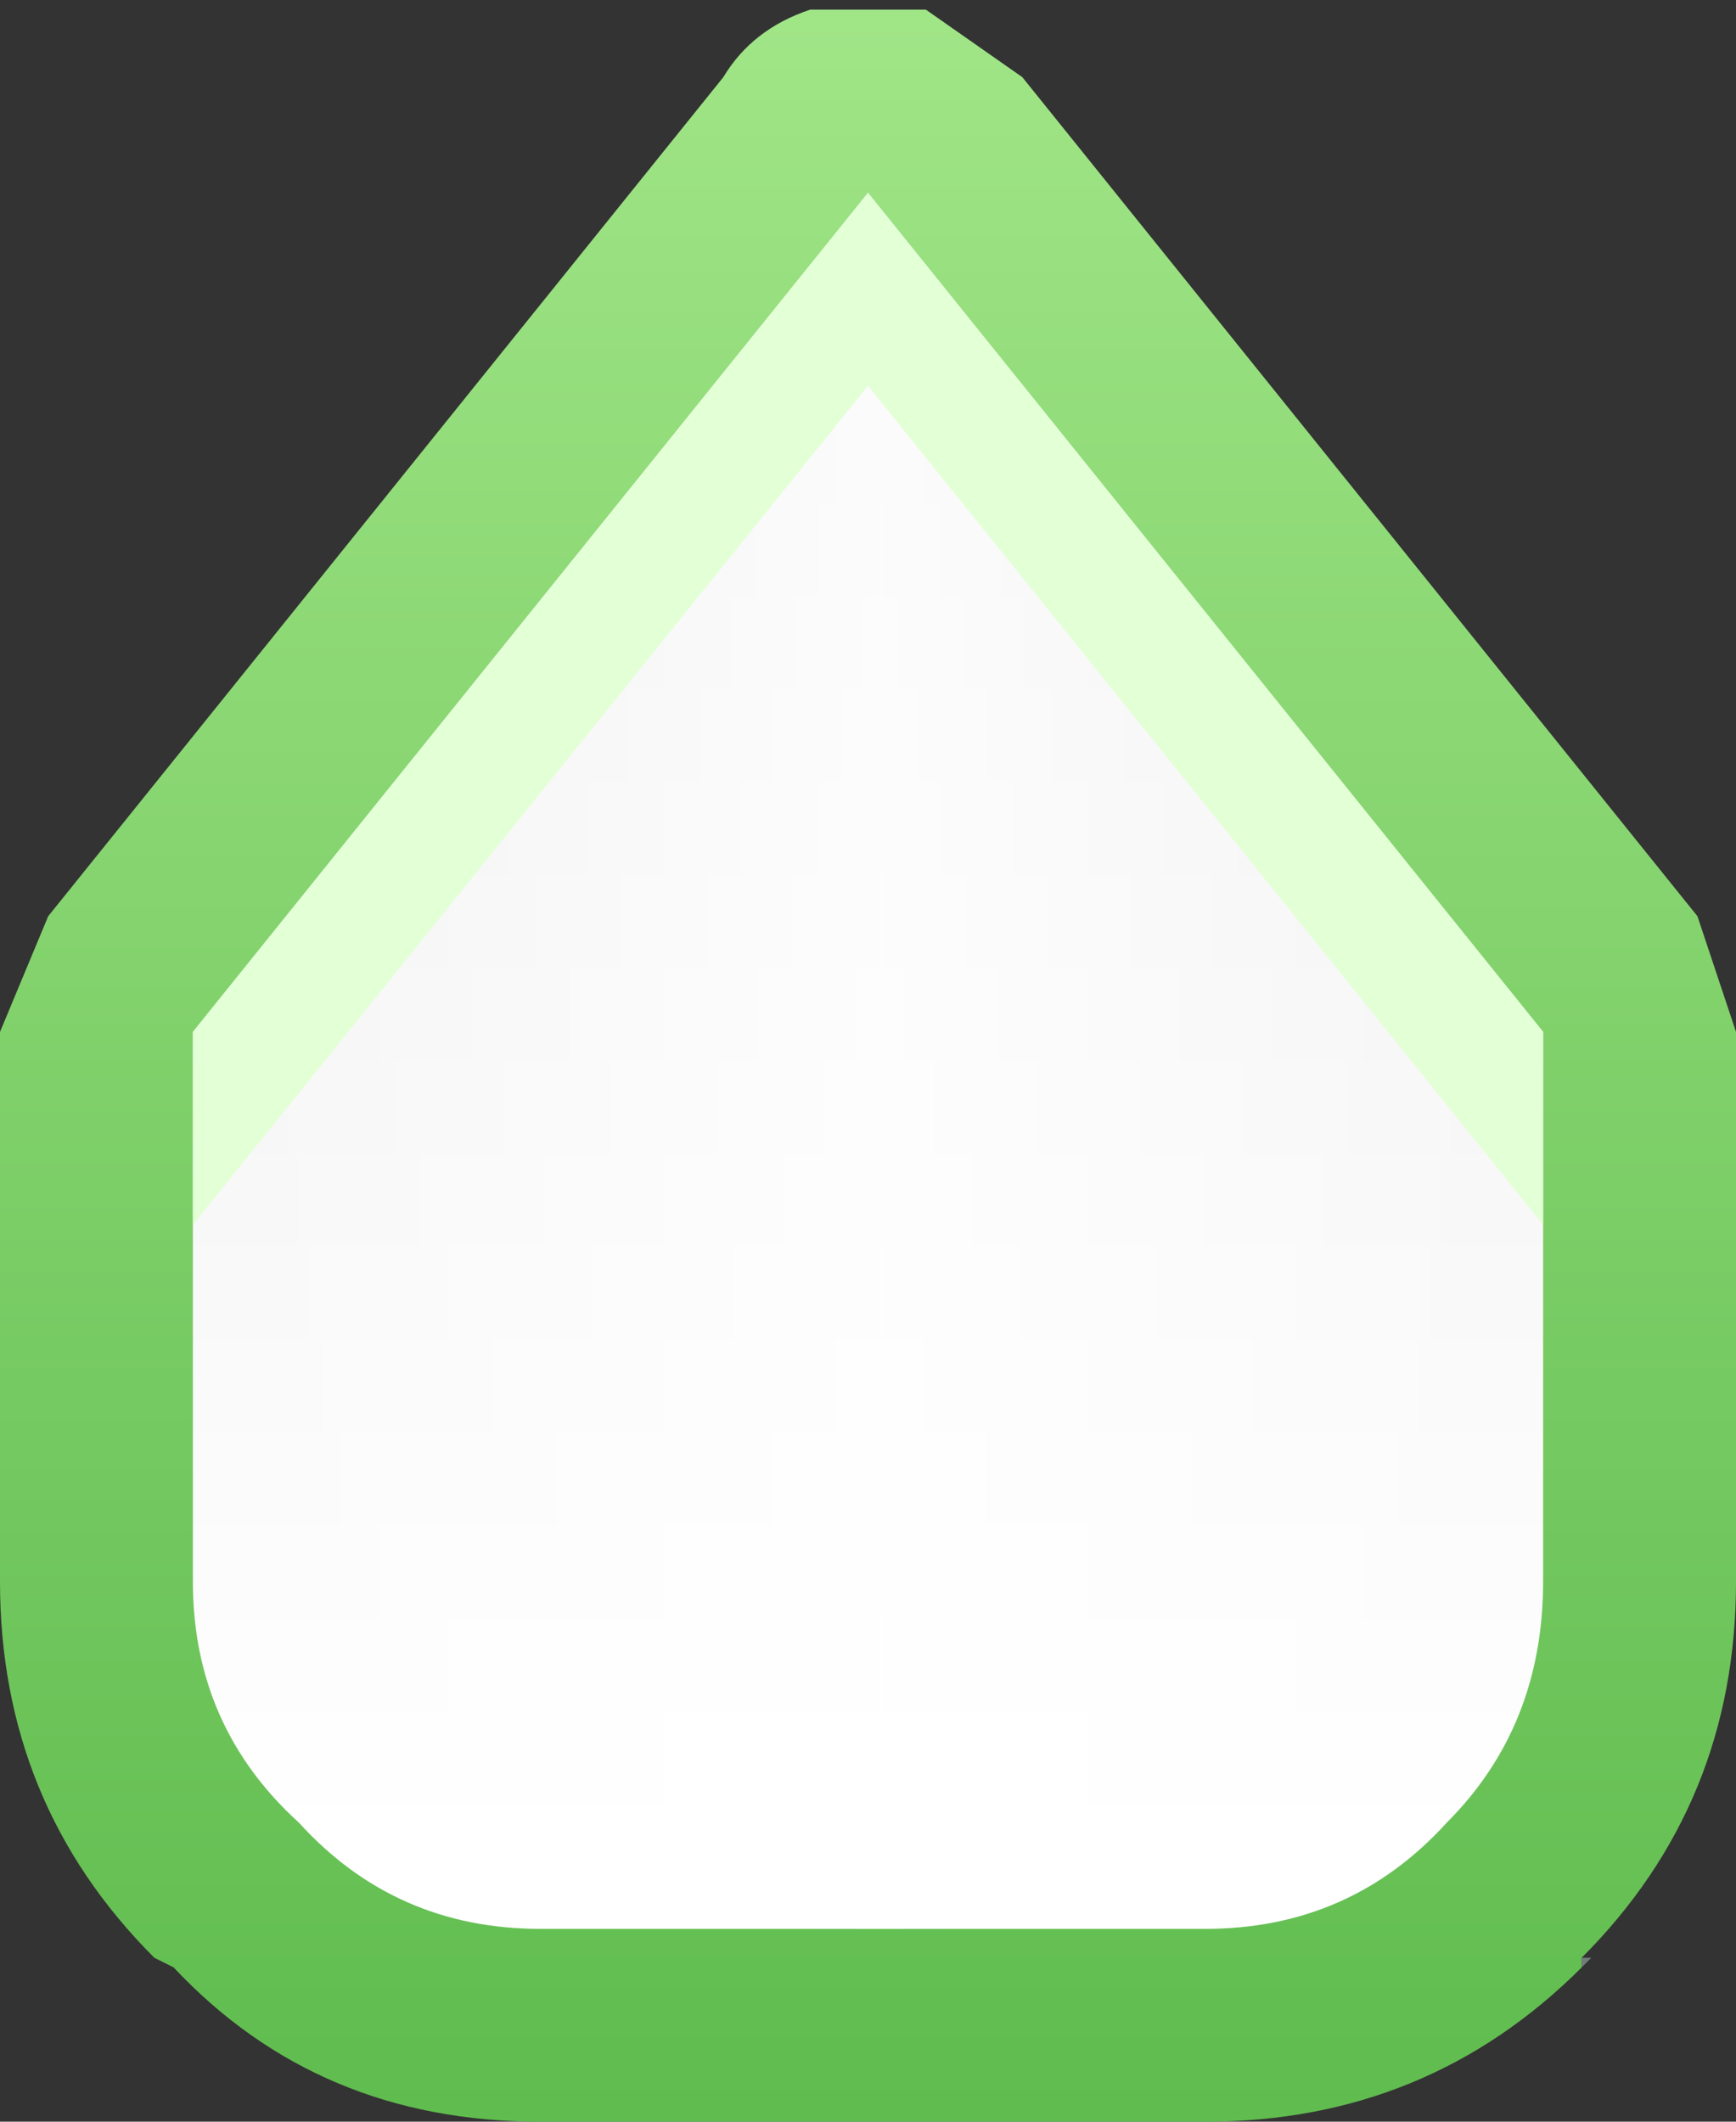 <?xml version="1.0" encoding="UTF-8" standalone="no"?>
<svg xmlns:xlink="http://www.w3.org/1999/xlink" height="11.0px" width="9.0px" xmlns="http://www.w3.org/2000/svg">
  <rect width="100%" height="100%" fill="#333333" stroke="none"/>
  <g transform="matrix(1.0, 0.0, 0.0, 1.0, 0.0, 0.0)">
    <path d="M8.2 10.2 Q7.4 11.0 6.25 11.0 L2.8 11.0 Q1.65 11.0 0.9 10.2 L0.8 10.15 Q0.0 9.35 0.0 8.2 L0.0 5.35 0.25 4.75 3.75 0.4 Q3.9 0.15 4.2 0.05 L4.8 0.05 5.3 0.4 8.8 4.75 9.0 5.35 9.0 8.2 Q9.0 9.35 8.2 10.15 L8.2 10.2" fill="url(#gradient0)" fill-rule="evenodd" stroke="none"/>
    <path d="M8.2 10.15 L8.25 10.15 8.2 10.2 8.2 10.15" fill="url(#gradient1)" fill-rule="evenodd" stroke="none"/>
    <path d="M1.0 5.35 L4.5 1.0 8.0 5.35 8.0 8.2 Q8.0 8.95 7.5 9.45 7.0 10.0 6.25 10.0 L2.8 10.0 Q2.05 10.0 1.55 9.45 1.0 8.95 1.0 8.2 L1.0 5.35" fill="url(#gradient2)" fill-rule="evenodd" stroke="none"/>
    <path d="M1.0 5.35 L4.5 1.0 8.0 5.35 8.0 8.2 Q8.0 8.95 7.5 9.45 7.0 10.0 6.25 10.0 L2.8 10.0 Q2.05 10.0 1.55 9.45 1.0 8.95 1.0 8.2 L1.0 5.35" fill="url(#gradient3)" fill-rule="evenodd" stroke="none"/>
    <path d="M8.0 5.35 L8.0 6.35 4.5 2.0 1.0 6.35 1.0 5.35 4.5 1.0 8.0 5.35" fill="#e3ffd6" fill-rule="evenodd" stroke="none"/>
  </g>
  <defs>
    <linearGradient gradientTransform="matrix(0.0, -0.007, 0.005, 0.0, 4.5, 5.5)" gradientUnits="userSpaceOnUse" id="gradient0" spreadMethod="pad" x1="-819.2" x2="819.2">
      <stop offset="0.0" stop-color="#5ebb4d"/>
      <stop offset="1.0" stop-color="#a2e688"/>
    </linearGradient>
    <linearGradient gradientTransform="matrix(0.0, -0.006, 0.006, 0.0, 4.3, 5.7)" gradientUnits="userSpaceOnUse" id="gradient1" spreadMethod="pad" x1="-819.2" x2="819.2">
      <stop offset="0.0" stop-color="#6f7777"/>
      <stop offset="1.0" stop-color="#c4cccc"/>
    </linearGradient>
    <linearGradient gradientTransform="matrix(0.0, 0.005, -0.005, 0.0, 4.5, 5.5)" gradientUnits="userSpaceOnUse" id="gradient2" spreadMethod="pad" x1="-819.2" x2="819.2">
      <stop offset="0.0" stop-color="#eeeeee"/>
      <stop offset="1.0" stop-color="#ffffff"/>
    </linearGradient>
    <linearGradient gradientTransform="matrix(-0.004, 0.0, 0.0, -0.005, 4.5, 5.5)" gradientUnits="userSpaceOnUse" id="gradient3" spreadMethod="pad" x1="-819.2" x2="819.2">
      <stop offset="0.0" stop-color="#ffffff" stop-opacity="0.0"/>
      <stop offset="0.49" stop-color="#ffffff" stop-opacity="0.753"/>
      <stop offset="1.0" stop-color="#ffffff" stop-opacity="0.0"/>
    </linearGradient>
  </defs>
</svg>
